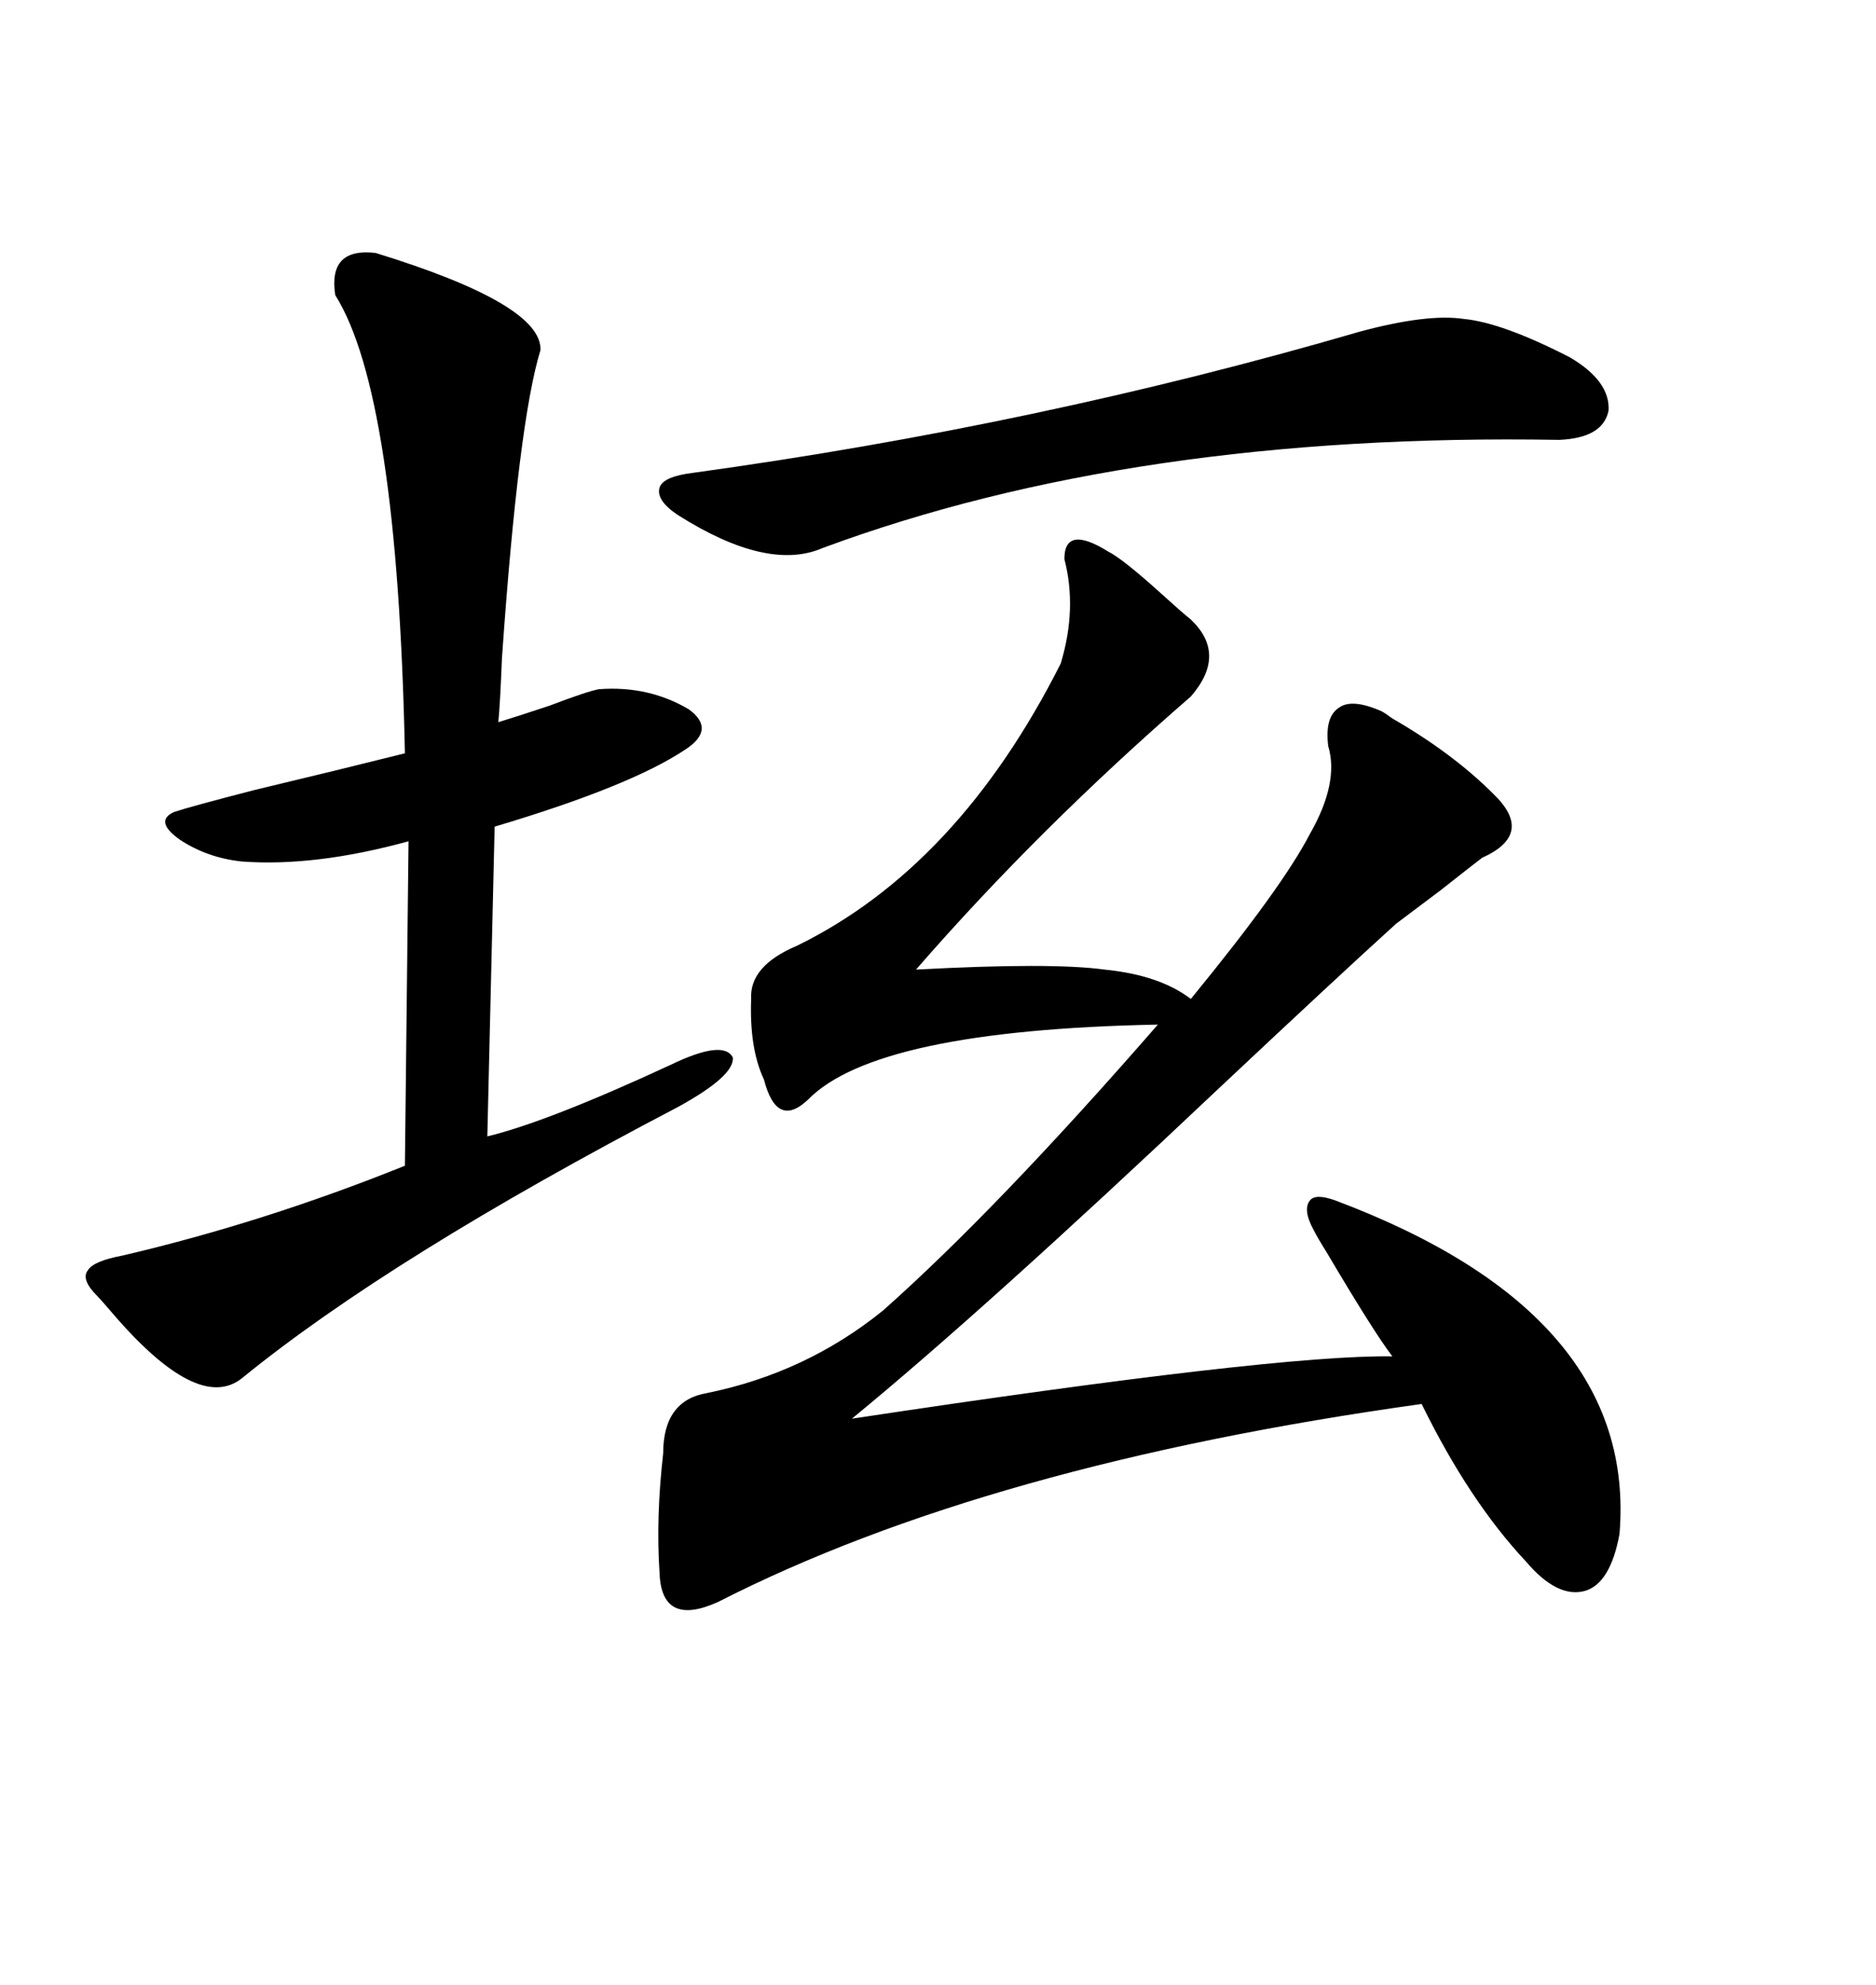 <svg xmlns="http://www.w3.org/2000/svg" xmlns:xlink="http://www.w3.org/1999/xlink" width="300" height="317.285"><path d="M177.25 88.18L177.25 88.18Q179.59 89.36 185.74 94.92L185.74 94.92Q188.96 97.85 190.43 99.02L190.43 99.02Q196.29 104.59 190.43 111.33L190.43 111.33Q166.11 132.42 146.48 154.98L146.48 154.98Q168.16 153.81 176.66 154.98L176.66 154.98Q185.45 155.86 190.43 159.67L190.43 159.67Q205.08 141.80 209.47 133.30L209.47 133.30Q214.16 125.10 212.40 119.24L212.40 119.24Q211.82 114.55 214.16 113.09L214.16 113.09Q216.21 111.62 220.90 113.67L220.90 113.67Q221.48 113.96 222.66 114.84L222.66 114.84Q232.32 120.41 238.77 126.86L238.77 126.86Q245.51 133.30 237.01 137.11L237.01 137.11Q235.84 137.99 230.27 142.38L230.27 142.38Q224.41 146.78 223.24 147.66L223.24 147.66Q213.87 156.15 194.53 174.32L194.53 174.32Q157.32 209.47 136.23 226.76L136.23 226.76Q204.20 216.50 222.66 216.80L222.66 216.80Q219.73 212.99 212.11 200.10L212.11 200.10Q210.64 197.75 210.06 196.58L210.06 196.58Q208.30 193.36 209.47 191.89L209.47 191.89Q210.35 190.72 213.57 191.89L213.57 191.89Q261.91 210.06 258.98 245.21L258.98 245.21Q257.52 253.13 253.42 254.30L253.42 254.30Q249.02 255.47 244.04 249.61L244.04 249.61Q234.96 239.94 227.34 224.41L227.34 224.41Q157.91 234.08 114.84 256.05L114.84 256.05Q105.76 260.16 105.47 251.37L105.47 251.37Q104.88 242.58 106.05 232.32L106.05 232.32Q106.05 223.83 113.09 222.66L113.09 222.66Q128.91 219.43 141.21 209.47L141.21 209.47Q159.38 193.36 185.16 163.77L185.16 163.77Q140.04 164.65 129.20 175.78L129.20 175.78Q124.22 180.47 122.17 172.56L122.17 172.56Q119.82 167.58 120.12 159.67L120.12 159.67Q119.82 154.39 127.44 151.17L127.44 151.17Q153.22 138.57 169.63 106.05L169.63 106.05Q172.27 97.27 170.21 89.36L170.21 89.36Q170.21 83.79 177.25 88.18ZM60.06 40.43L60.06 40.43Q86.72 48.63 86.43 55.96L86.43 55.96Q82.91 67.38 80.27 105.18L80.27 105.18Q79.98 112.50 79.69 115.43L79.69 115.43Q82.62 114.55 87.89 112.79L87.89 112.79Q94.04 110.45 95.80 110.16L95.80 110.16Q103.71 109.57 110.16 113.38L110.16 113.38Q114.55 116.60 109.57 119.82L109.57 119.82Q100.78 125.68 79.10 132.13L79.10 132.13L77.93 181.64Q87.60 179.30 107.23 170.21L107.23 170.21Q115.72 166.11 117.19 169.04L117.19 169.04Q117.48 171.97 108.40 176.95L108.40 176.95Q62.40 200.98 38.67 220.31L38.67 220.31Q31.64 225.88 17.87 209.77L17.87 209.77Q16.11 207.71 15.53 207.13L15.53 207.13Q12.89 204.49 14.06 203.03L14.06 203.03Q14.94 201.56 19.63 200.68L19.63 200.68Q42.19 195.41 64.75 186.33L64.75 186.33L65.33 134.47Q50.39 138.57 38.67 137.70L38.67 137.70Q33.11 137.11 28.71 134.18L28.71 134.18Q24.61 131.25 27.83 129.79L27.83 129.79Q30.47 128.91 40.72 126.27L40.72 126.27Q54.20 123.05 64.75 120.41L64.75 120.41Q63.57 62.99 53.61 47.17L53.61 47.17Q52.44 39.55 60.06 40.43ZM217.38 53.03L217.38 53.03Q228.22 50.10 234.08 50.98L234.08 50.98Q240.23 51.56 251.07 57.13L251.07 57.13Q257.52 60.94 257.23 65.63L257.23 65.63Q256.35 70.02 249.32 70.31L249.32 70.31Q181.35 69.14 131.54 87.60L131.54 87.60Q122.75 91.41 108.40 82.32L108.40 82.32Q104.88 79.98 105.47 77.93L105.47 77.93Q106.05 76.17 110.74 75.59L110.74 75.59Q166.11 67.97 217.38 53.03Z"/></svg>